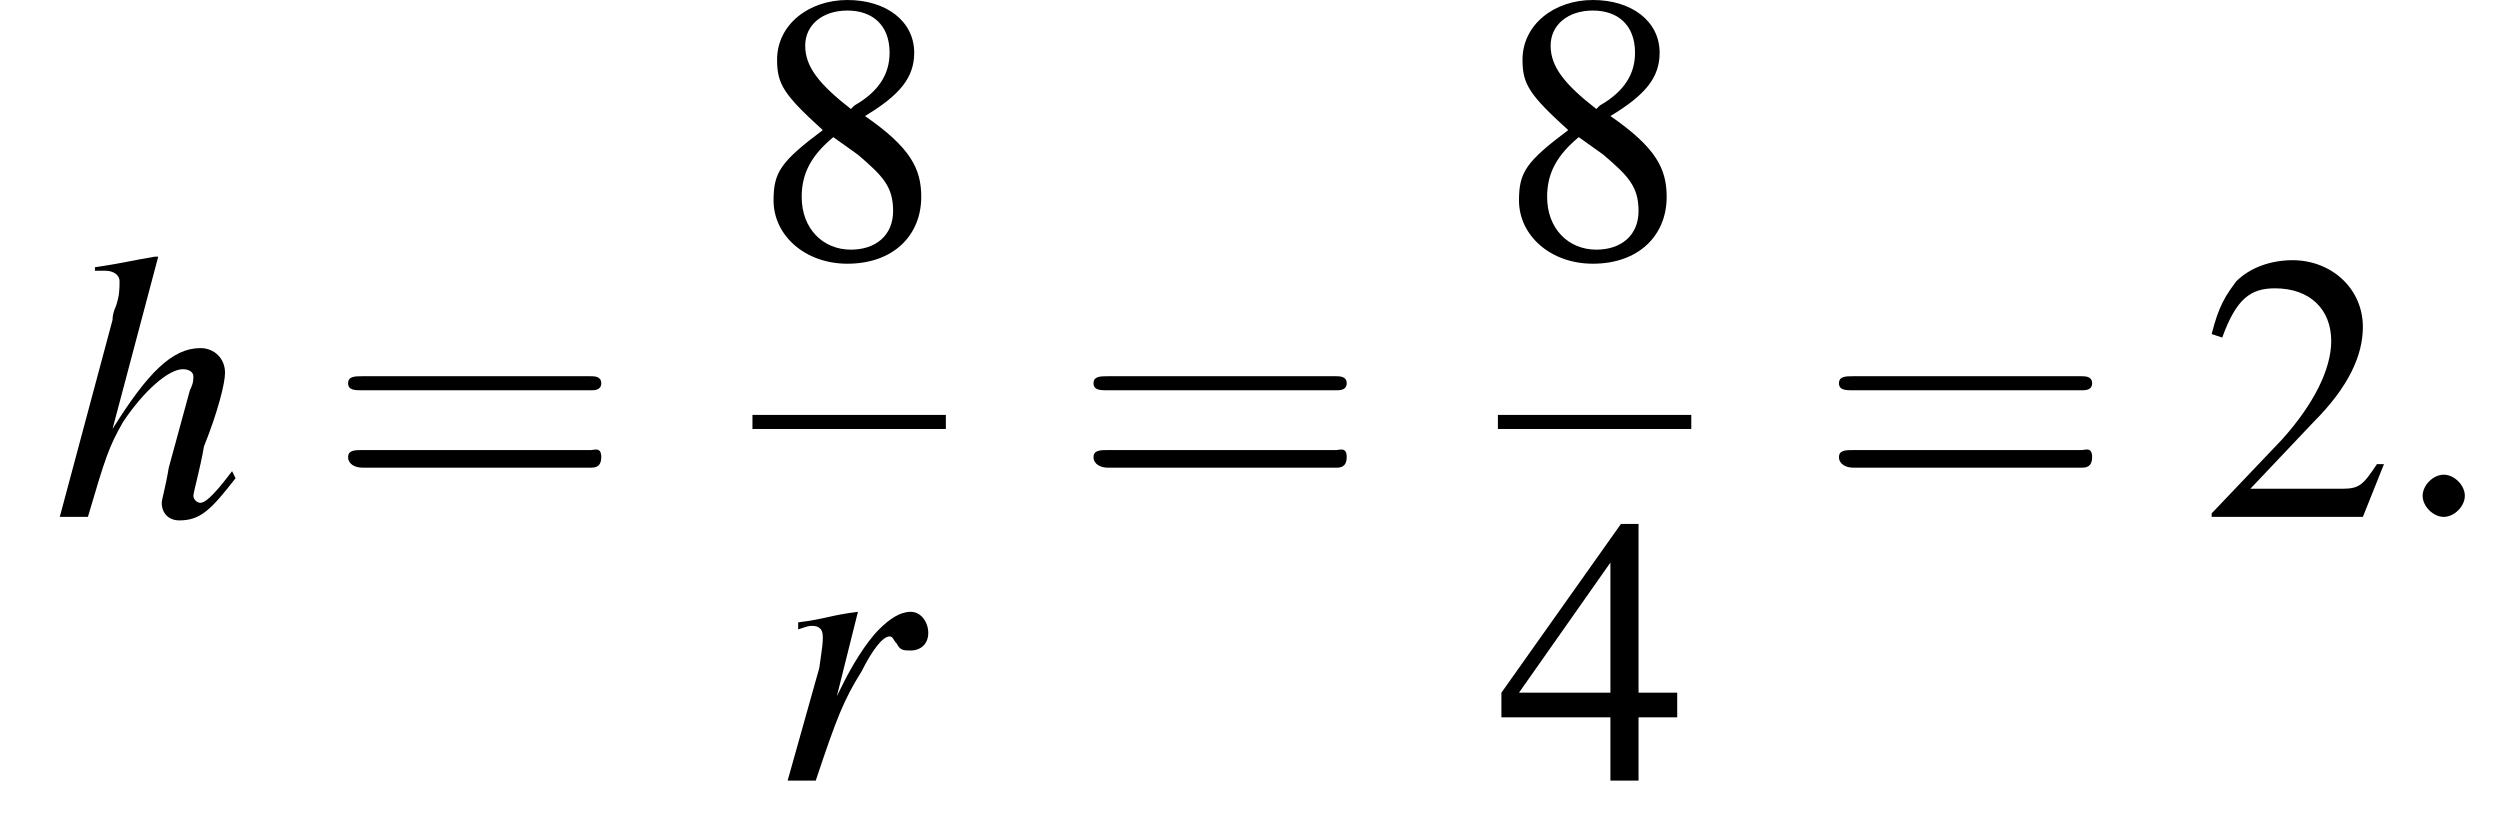 <?xml version='1.0' encoding='UTF-8'?>
<!---8.4-->
<svg version='1.1' xmlns='http://www.w3.org/2000/svg' xmlns:xlink='http://www.w3.org/1999/xlink' width='71.1pt' height='23.2pt' viewBox='201.1 69.7 71.1 23.2'>
<defs>
<path id='g7-58' d='M2.1-.6C2.1-.9 1.8-1.2 1.5-1.2S.9-.9 .9-.6S1.2 0 1.5 0S2.1-.3 2.1-.6Z'/>
<use id='g11-50' xlink:href='#g3-50'/>
<use id='g11-52' xlink:href='#g3-52'/>
<use id='g11-56' xlink:href='#g3-56'/>
<path id='g3-50' d='M5.2-1.5L5-1.5C4.6-.9 4.5-.8 4-.8H1.4L3.2-2.7C4.2-3.7 4.6-4.6 4.6-5.4C4.6-6.5 3.7-7.3 2.6-7.3C2-7.3 1.4-7.1 1-6.7C.7-6.3 .5-6 .3-5.2L.6-5.1C1-6.2 1.4-6.5 2.1-6.5C3.1-6.5 3.7-5.9 3.7-5C3.7-4.2 3.2-3.2 2.3-2.2L.3-.1V0H4.6L5.2-1.5Z'/>
<path id='g3-52' d='M5.1-2.5H4V-7.3H3.5L.1-2.5V-1.8H3.2V0H4V-1.8H5.1V-2.5ZM3.2-2.5H.6L3.2-6.2V-2.5Z'/>
<path id='g3-56' d='M3.2-4C4.2-4.6 4.6-5.1 4.6-5.8C4.6-6.7 3.8-7.3 2.7-7.3C1.6-7.3 .7-6.6 .7-5.6C.7-4.9 .9-4.6 2-3.6C.8-2.7 .6-2.4 .6-1.6C.6-.6 1.5 .2 2.7 .2C4 .2 4.8-.6 4.8-1.7C4.8-2.5 4.5-3.1 3.2-4ZM3-2.9C3.7-2.3 4-2 4-1.3C4-.6 3.5-.2 2.8-.2C2-.2 1.4-.8 1.4-1.7C1.4-2.4 1.7-2.9 2.3-3.4L3-2.9ZM2.8-4.2C1.9-4.9 1.5-5.4 1.5-6C1.5-6.6 2-7 2.7-7C3.4-7 3.9-6.6 3.9-5.8C3.9-5.2 3.6-4.7 2.9-4.3C2.9-4.3 2.9-4.3 2.8-4.2Z'/>
<path id='g8-104' d='M5.1-1.3C4.5-.5 4.3-.4 4.2-.4C4.1-.4 4-.5 4-.6C4-.7 4.2-1.4 4.3-2C4.7-3 4.9-3.8 4.9-4.1C4.9-4.5 4.6-4.8 4.2-4.8C3.4-4.8 2.7-4.1 1.7-2.5L3-7.4L2.9-7.4C2.3-7.3 1.9-7.2 1.2-7.1V-7H1.5C1.5-7 1.5-7 1.5-7C1.7-7 1.9-6.9 1.9-6.7S1.9-6.3 1.8-6C1.8-6 1.7-5.8 1.7-5.6L.2 0H1C1.5-1.7 1.6-2 2-2.7C2.6-3.6 3.3-4.2 3.7-4.2C3.9-4.2 4-4.1 4-4C4-3.9 4-3.8 3.9-3.6L3.3-1.4C3.2-.8 3.1-.5 3.1-.4C3.1-.1 3.3 .1 3.6 .1C4.2 .1 4.5-.2 5.2-1.1L5.1-1.3Z'/>
<path id='g8-114' d='M1.3 0C1.9-1.8 2.1-2.3 2.6-3.1C2.9-3.7 3.2-4.1 3.4-4.1C3.5-4.1 3.5-4 3.6-3.9C3.7-3.7 3.8-3.7 4-3.7C4.3-3.7 4.5-3.9 4.5-4.2S4.3-4.8 4-4.8C3.7-4.8 3.4-4.6 3.1-4.3C2.7-3.9 2.3-3.2 2.1-2.8L1.9-2.4L2.5-4.8L2.5-4.8C1.7-4.7 1.6-4.6 .8-4.5V-4.3C1.1-4.4 1.1-4.4 1.2-4.4C1.4-4.4 1.5-4.3 1.5-4.1C1.5-3.9 1.5-3.9 1.4-3.2L.5 0H1.3Z'/>
<path id='g12-61' d='M7.5-3.6C7.6-3.6 7.8-3.6 7.8-3.8S7.6-4 7.5-4H1C.8-4 .6-4 .6-3.8S.8-3.6 1-3.6H7.5ZM7.5-1.4C7.6-1.4 7.8-1.4 7.8-1.7S7.6-1.9 7.5-1.9H1C.8-1.9 .6-1.9 .6-1.7S.8-1.4 1-1.4H7.5Z'/>
<path id='g1-0' d='M7.2-2.5C7.3-2.5 7.5-2.5 7.5-2.7S7.3-2.9 7.2-2.9H1.3C1.1-2.9 .9-2.9 .9-2.7S1.1-2.5 1.3-2.5H7.2Z'/>
</defs>
<g id='page1'>

<use x='202.6' y='84.4' xlink:href='#g8-104'/>
<use x='210.4' y='84.4' xlink:href='#g12-61'/>
<use x='222.5' y='77' xlink:href='#g11-56'/>
<rect x='222.5' y='81.5' height='.4' width='5.5'/>
<use x='223' y='91.9' xlink:href='#g8-114'/>
<use x='231.6' y='84.4' xlink:href='#g12-61'/>
<use x='243.7' y='77' xlink:href='#g11-56'/>
<rect x='243.7' y='81.5' height='.4' width='5.5'/>
<use x='243.7' y='91.9' xlink:href='#g11-52'/>
<use x='252.8' y='84.4' xlink:href='#g12-61'/>
<use x='263.7' y='84.4' xlink:href='#g11-50'/>
<use x='269.1' y='84.4' xlink:href='#g7-58'/>
</g>
</svg>